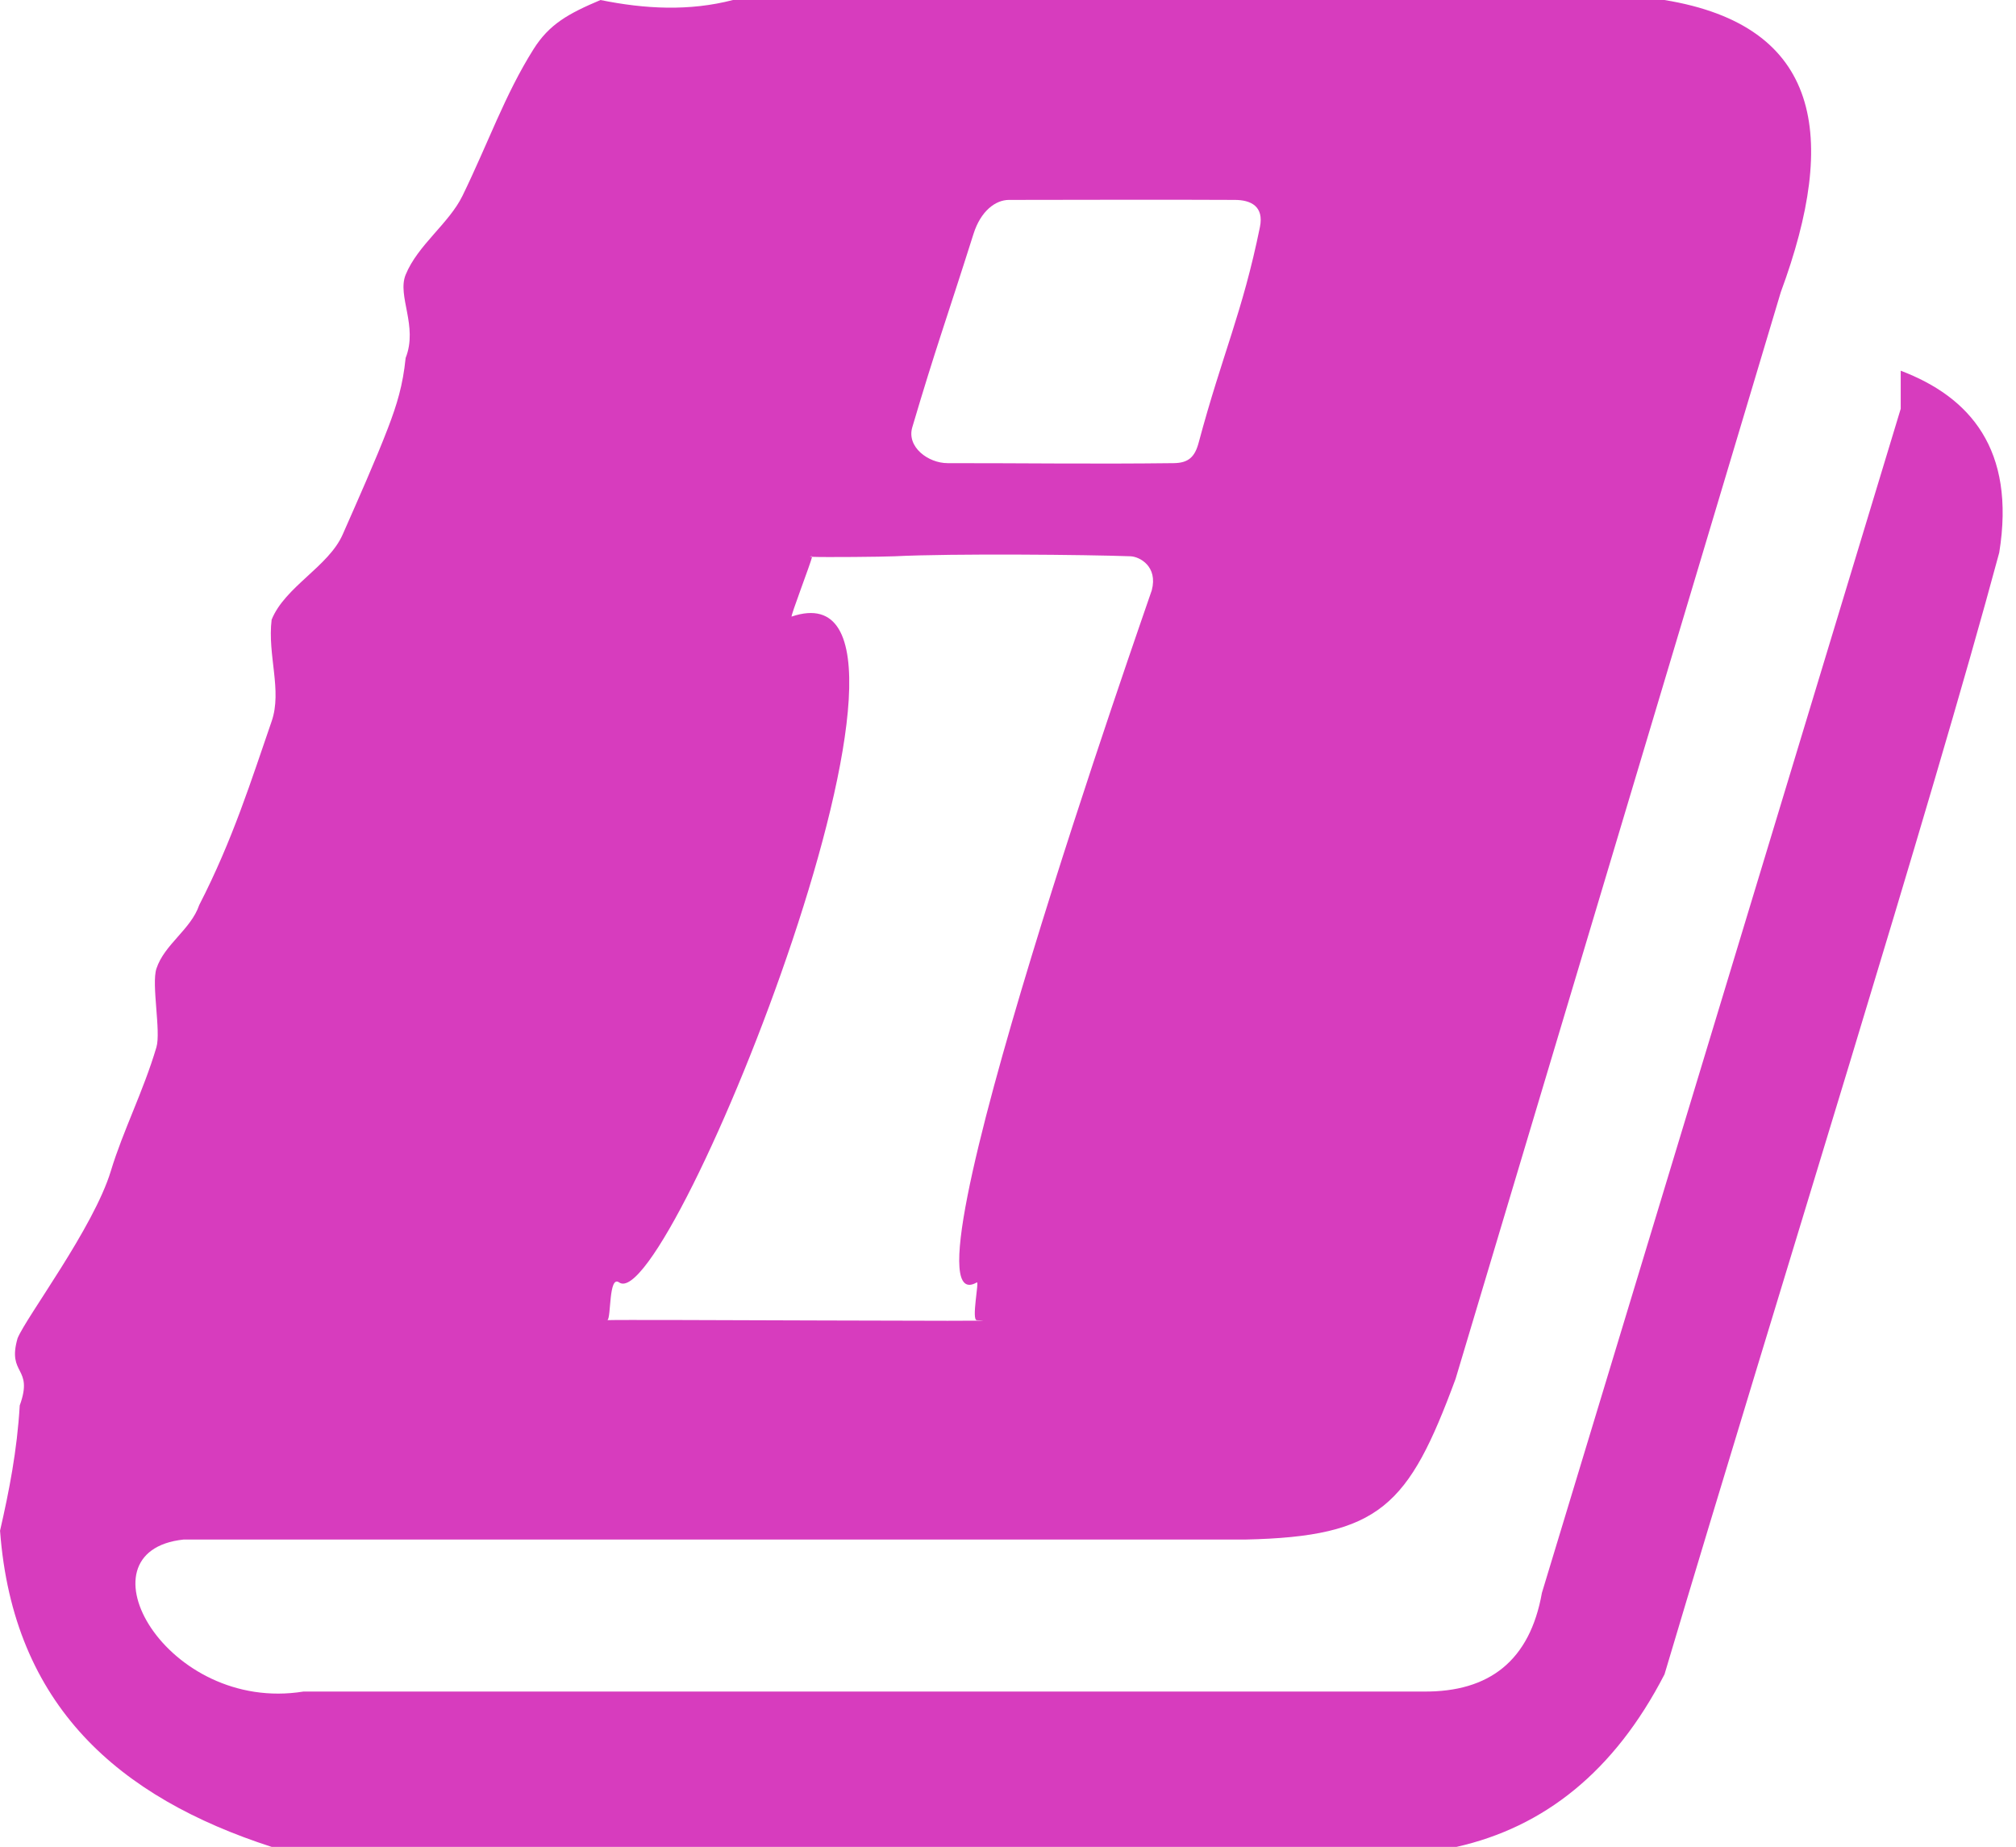 <?xml version="1.0" encoding="UTF-8" standalone="no"?><svg xmlns="http://www.w3.org/2000/svg" xmlns:xlink="http://www.w3.org/1999/xlink" clip-rule="evenodd" fill="#d73cbe" fill-rule="evenodd" height="452.2" preserveAspectRatio="xMidYMid meet" stroke-linejoin="round" stroke-miterlimit="1.414" version="1" viewBox="14.1 29.9 493.7 452.2" width="493.7" zoomAndPan="magnify"><g id="change1_1"><path d="m370.81 482.1h-290.19c-37.407-12.104-63.32-34.543-66.509-77.41 2.223-9.7 4.176-19.631 4.821-30.674 3.476-9.58-3.165-7.326-0.527-16.455 2.173-5.284 18.626-27.057 22.843-40.966 2.997-9.884 7.957-19.496 11.155-30.279 1.146-3.862-1.255-15.409 0-19.244 1.954-5.967 8.443-9.581 10.489-15.592 8.221-15.971 12.805-30.743 17.728-44.965 2.624-7.581-1.062-16.177 0-24.884 3.215-8.022 13.951-13.028 17.389-20.843 3.496-7.947 8.115-18.283 11.121-26.144 2.178-5.694 3.627-10.386 4.305-17.101 3.092-7.818-2.129-15.144 0-20.369 2.963-7.276 10.617-12.556 13.924-19.338 6.285-12.889 10.375-24.749 17.396-35.896 3.863-6.132 8.511-8.696 16.4-12.036 10.94 2.22 21.78 2.765 32.427 0h228.14c38.414 6.285 42.587 33.351 28.482 71.508l-79.648 266.1c-11.491 31.071-18.397 38.637-51.571 39.342h-259.96c-26.691 2.867-4.129 42.613 29.383 37.215h274.34c16.074 0.137 26.007-7.559 28.952-24.17l87.867-289.91v-9.321c16.874 6.398 28.217 19.21 24.128 44.529-16.725 62.214-53.655 179.61-81.974 274.66-12.304 23.86-29.523 37.42-50.913 42.241zm-207.96-128.97c4.375-0.209 105.58 0.419 90.469 0.024-1.391-0.036 0.632-9.634 0-9.268-21.198 12.278 42.532-168.3 42.84-169.46 1.54-5.822-2.939-8.241-5.224-8.325-10.565-0.392-43.447-0.708-57.759 0-2.771 0.137-17.25 0.27-20.202 0.134 0.018-0.089 0.019-0.136 1e-3 -0.134-0.745 0.06-0.66 0.104-1e-3 0.134-0.304 1.484-5.402 14.763-5.002 14.628 44.682-15.111-29.981 171.79-42.252 163.03-2.587-1.847-1.924 8.664-2.87 9.244-0.149 7e-3 -0.186 0.015-0.102 0.024 0.036 4e-3 0.07-4e-3 0.102-0.024zm138.7-209.83c-19.569 0.24-37.197-0.018-55.371 0-4.791 4e-3 -10.09-3.976-8.668-8.783 5.746-19.43 8.133-25.7 15-47.372 1.767-5.577 5.367-8.292 8.668-8.297 20.675-0.025 37.664-0.084 55.371 0 3.82 0.019 7.138 1.523 6.09 6.663-4.271 20.953-9.157 30.965-15 52.775-0.926 3.457-2.452 4.969-6.09 5.014z" fill="inherit"/></g></svg>